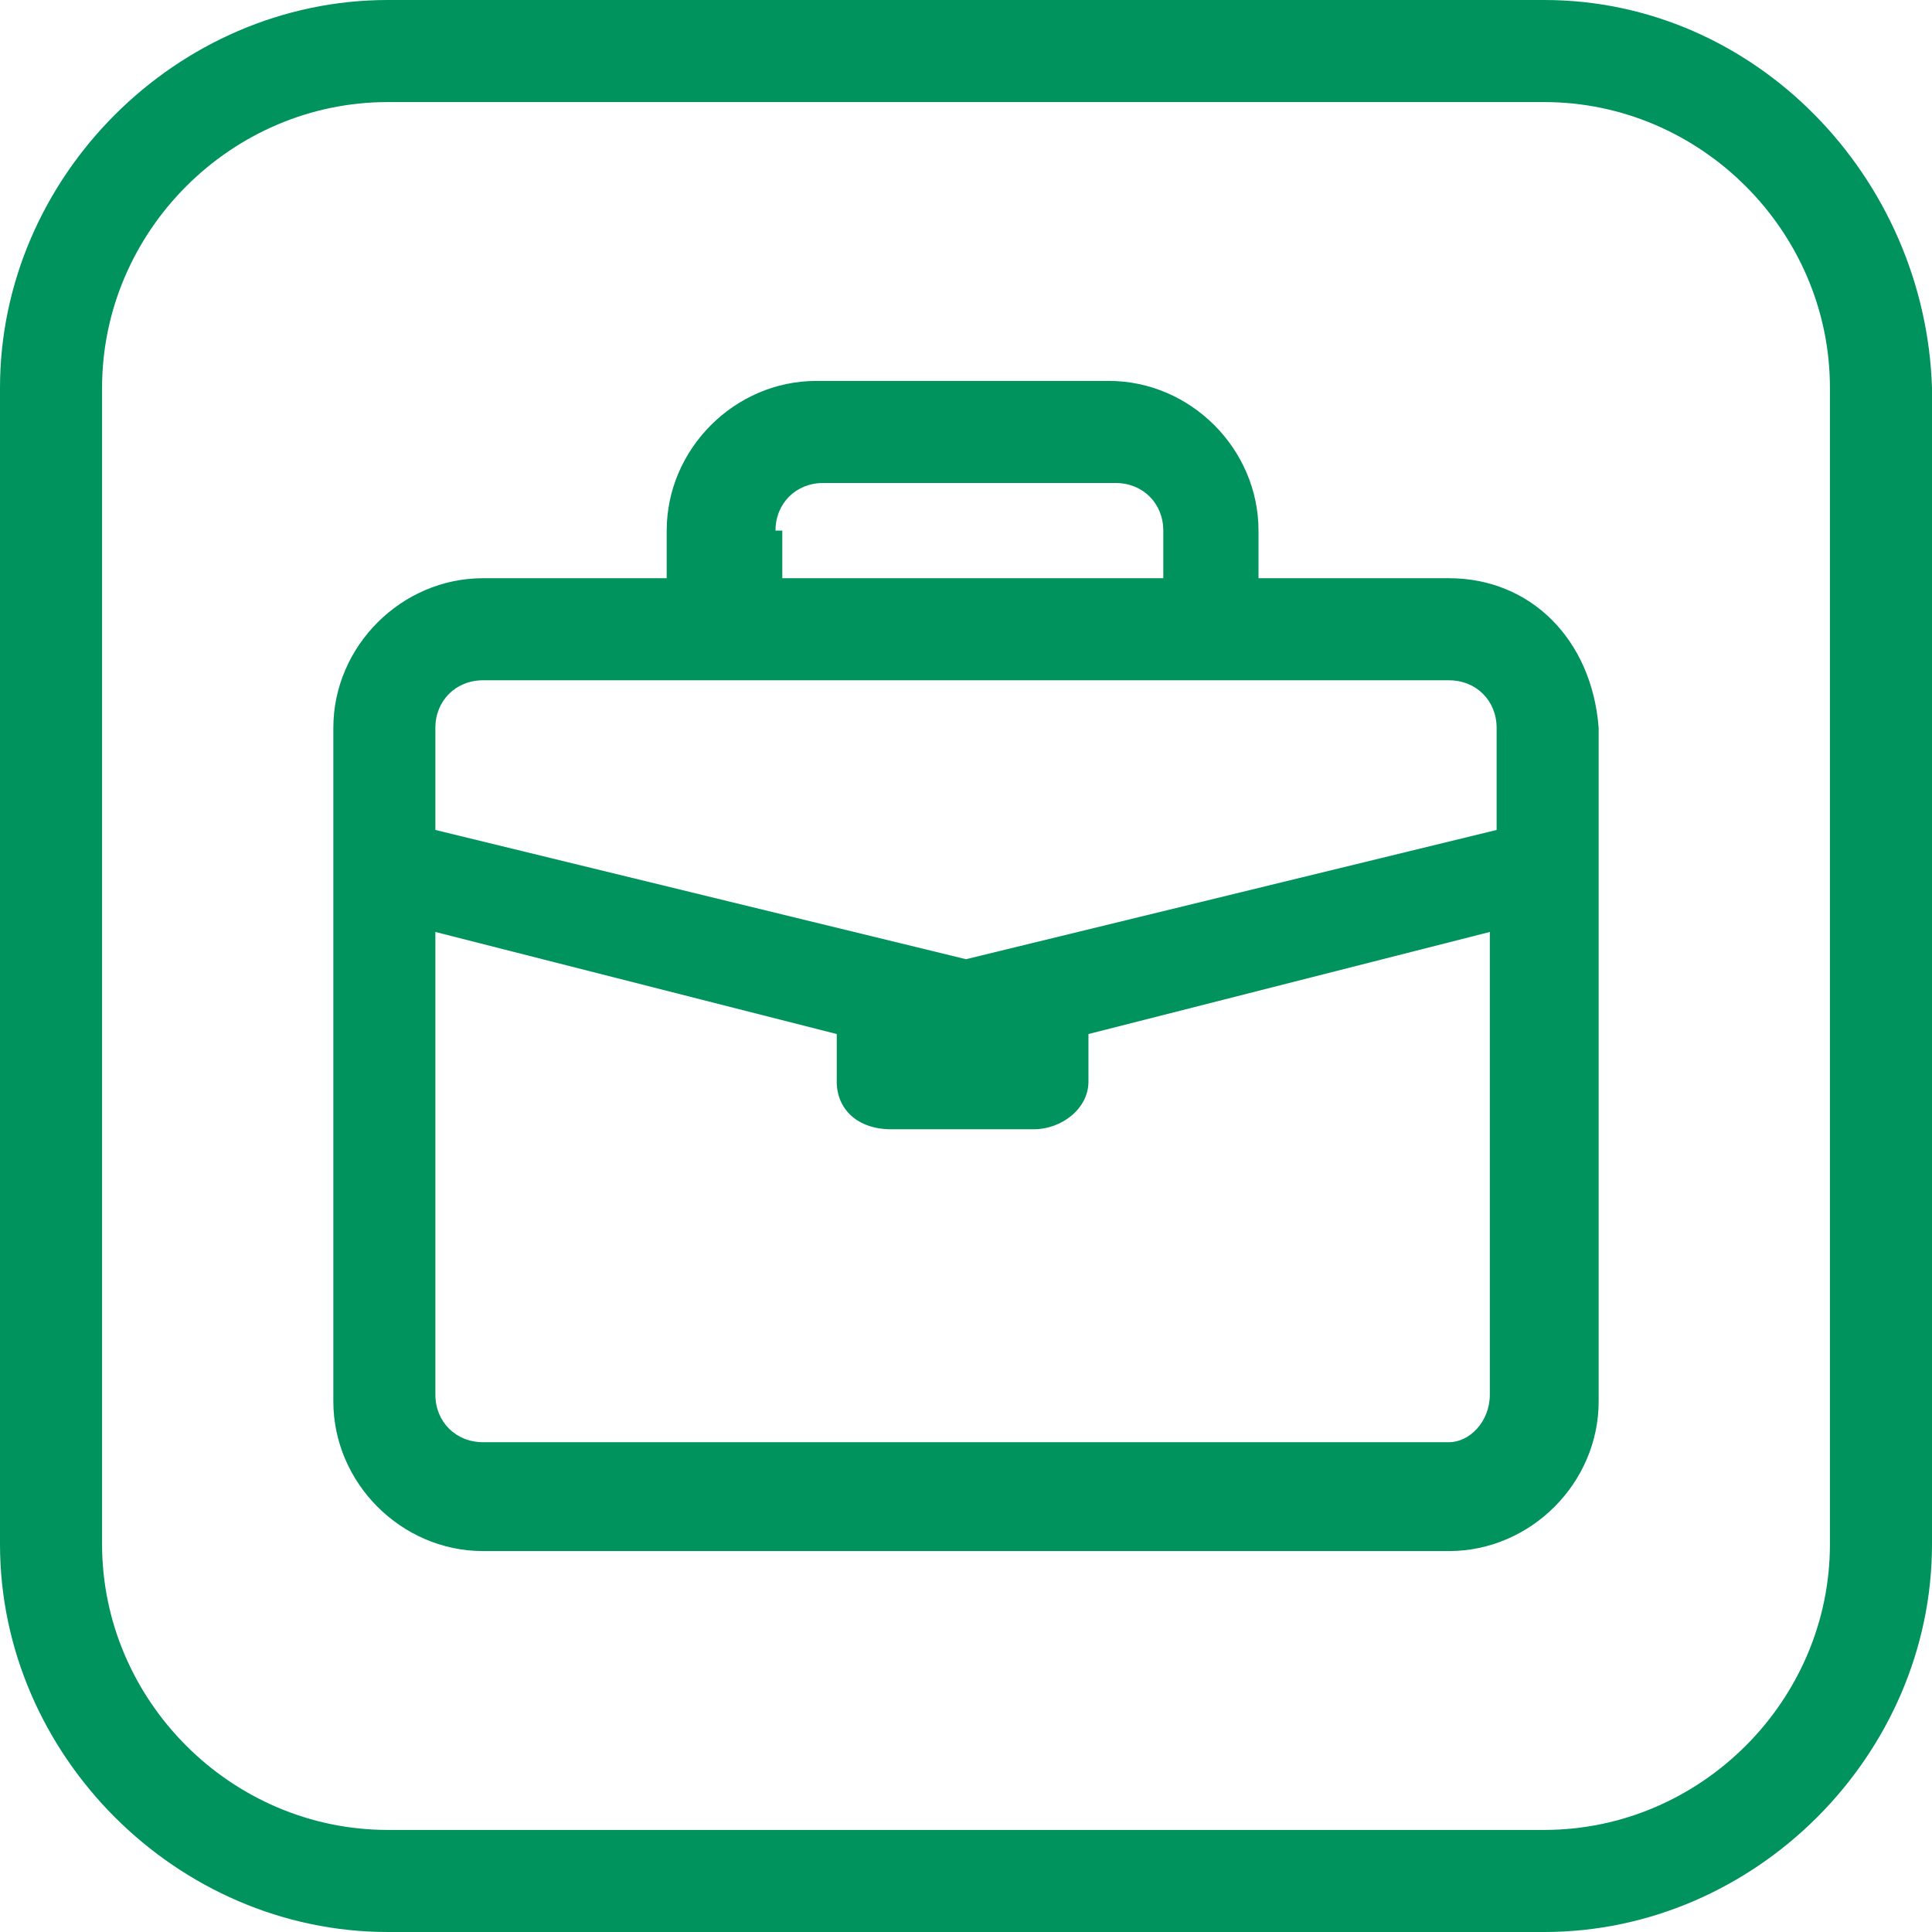 <?xml version="1.0" encoding="UTF-8" standalone="no"?>
<!-- Generator: Adobe Illustrator 23.0.6, SVG Export Plug-In . SVG Version: 6.00 Build 0)  -->

<svg
   xmlns:dc="http://purl.org/dc/elements/1.1/"
   xmlns:cc="http://creativecommons.org/ns#"
   xmlns:rdf="http://www.w3.org/1999/02/22-rdf-syntax-ns#"
   xmlns:svg="http://www.w3.org/2000/svg"
   xmlns="http://www.w3.org/2000/svg"
   xmlns:sodipodi="http://sodipodi.sourceforge.net/DTD/sodipodi-0.dtd"
   xmlns:inkscape="http://www.inkscape.org/namespaces/inkscape"
   version="1.1"
   id="Icons"
   x="0px"
   y="0px"
   viewBox="0 0 60 60"
   xml:space="preserve"
   sodipodi:docname="icon-b.svg"
   width="60"
   height="60"
   inkscape:version="0.92.4 (5da689c313, 2019-01-14)"><defs
   id="defs19">
	
	

		
	
		
		
	
	
	
	

	
	

		
	
	
</defs><sodipodi:namedview
   pagecolor="#ffffff"
   bordercolor="#666666"
   borderopacity="1"
   objecttolerance="10"
   gridtolerance="10"
   guidetolerance="10"
   inkscape:pageopacity="0"
   inkscape:pageshadow="2"
   inkscape:window-width="2560"
   inkscape:window-height="1377"
   id="namedview17"
   showgrid="false"
   fit-margin-top="0"
   fit-margin-left="0"
   fit-margin-right="0"
   fit-margin-bottom="0"
   inkscape:zoom="11.079848"
   inkscape:cx="-70.301404"
   inkscape:cy="19.406696"
   inkscape:window-x="1912"
   inkscape:window-y="-8"
   inkscape:window-maximized="1"
   inkscape:current-layer="Icons" />
<style
   type="text/css"
   id="style2">
	.st0{fill:#FF0000;}
</style>

<style
   id="style4540"
   type="text/css">
	.st0{fill:#FF0000;}
</style><style
   id="style4566"
   type="text/css">
	.st0{fill:#FF0000;}
</style><style
   id="style4593"
   type="text/css">
	.st0{fill:#FF0000;}
</style><path
   style="fill:#00935d;stroke-width:1;fill-opacity:1"
   d="M 12.043 0 C 5.494 0 0 5.494 0 12.043 L 0 47.957 C 0 54.506 5.494 60 12.043 60 L 47.957 60 C 54.506 60 60 54.506 60 47.957 L 60 12.043 C 59.789 5.494 54.506 0 47.957 0 L 12.043 0 z M 12.043 3.17 L 47.957 3.17 C 52.816 3.17 56.83 7.184 56.83 12.043 L 56.83 47.957 C 56.83 52.816 52.816 56.83 47.957 56.83 L 12.043 56.83 C 7.184 56.83 3.17 52.816 3.17 47.957 L 3.17 12.043 C 3.17 7.184 7.184 3.17 12.043 3.17 z M 25.352 11.83 C 22.816 11.83 20.705 13.943 20.705 16.479 L 20.705 17.957 L 15 17.957 C 12.465 17.957 10.352 20.07 10.352 22.605 L 10.352 43.521 C 10.352 46.057 12.465 48.17 15 48.17 L 45 48.17 C 47.535 48.17 49.648 46.057 49.648 43.521 L 49.648 22.605 C 49.437 19.859 47.535 17.957 45 17.957 L 39.084 17.957 L 39.084 16.479 C 39.084 13.943 36.973 11.83 34.438 11.83 L 25.352 11.83 z M 25.562 15 L 34.648 15 C 35.494 15 36.127 15.633 36.127 16.479 L 36.127 17.957 L 24.295 17.957 L 24.295 16.479 L 24.084 16.479 C 24.084 15.633 24.717 15 25.562 15 z M 15 21.127 L 45 21.127 C 45.845 21.127 46.479 21.76 46.479 22.605 L 46.479 25.775 L 30 29.789 L 13.521 25.775 L 13.521 22.605 C 13.521 21.76 14.155 21.127 15 21.127 z M 13.521 28.943 L 25.986 32.113 L 25.986 33.592 C 25.986 34.437 26.619 35.07 27.676 35.07 L 32.113 35.07 C 32.958 35.07 33.803 34.437 33.803 33.592 L 33.803 32.113 L 46.268 28.943 L 46.268 43.311 C 46.268 44.156 45.634 44.789 45 44.789 L 15 44.789 C 14.155 44.789 13.521 44.156 13.521 43.311 L 13.521 28.943 z "
   id="path4595" /></svg>